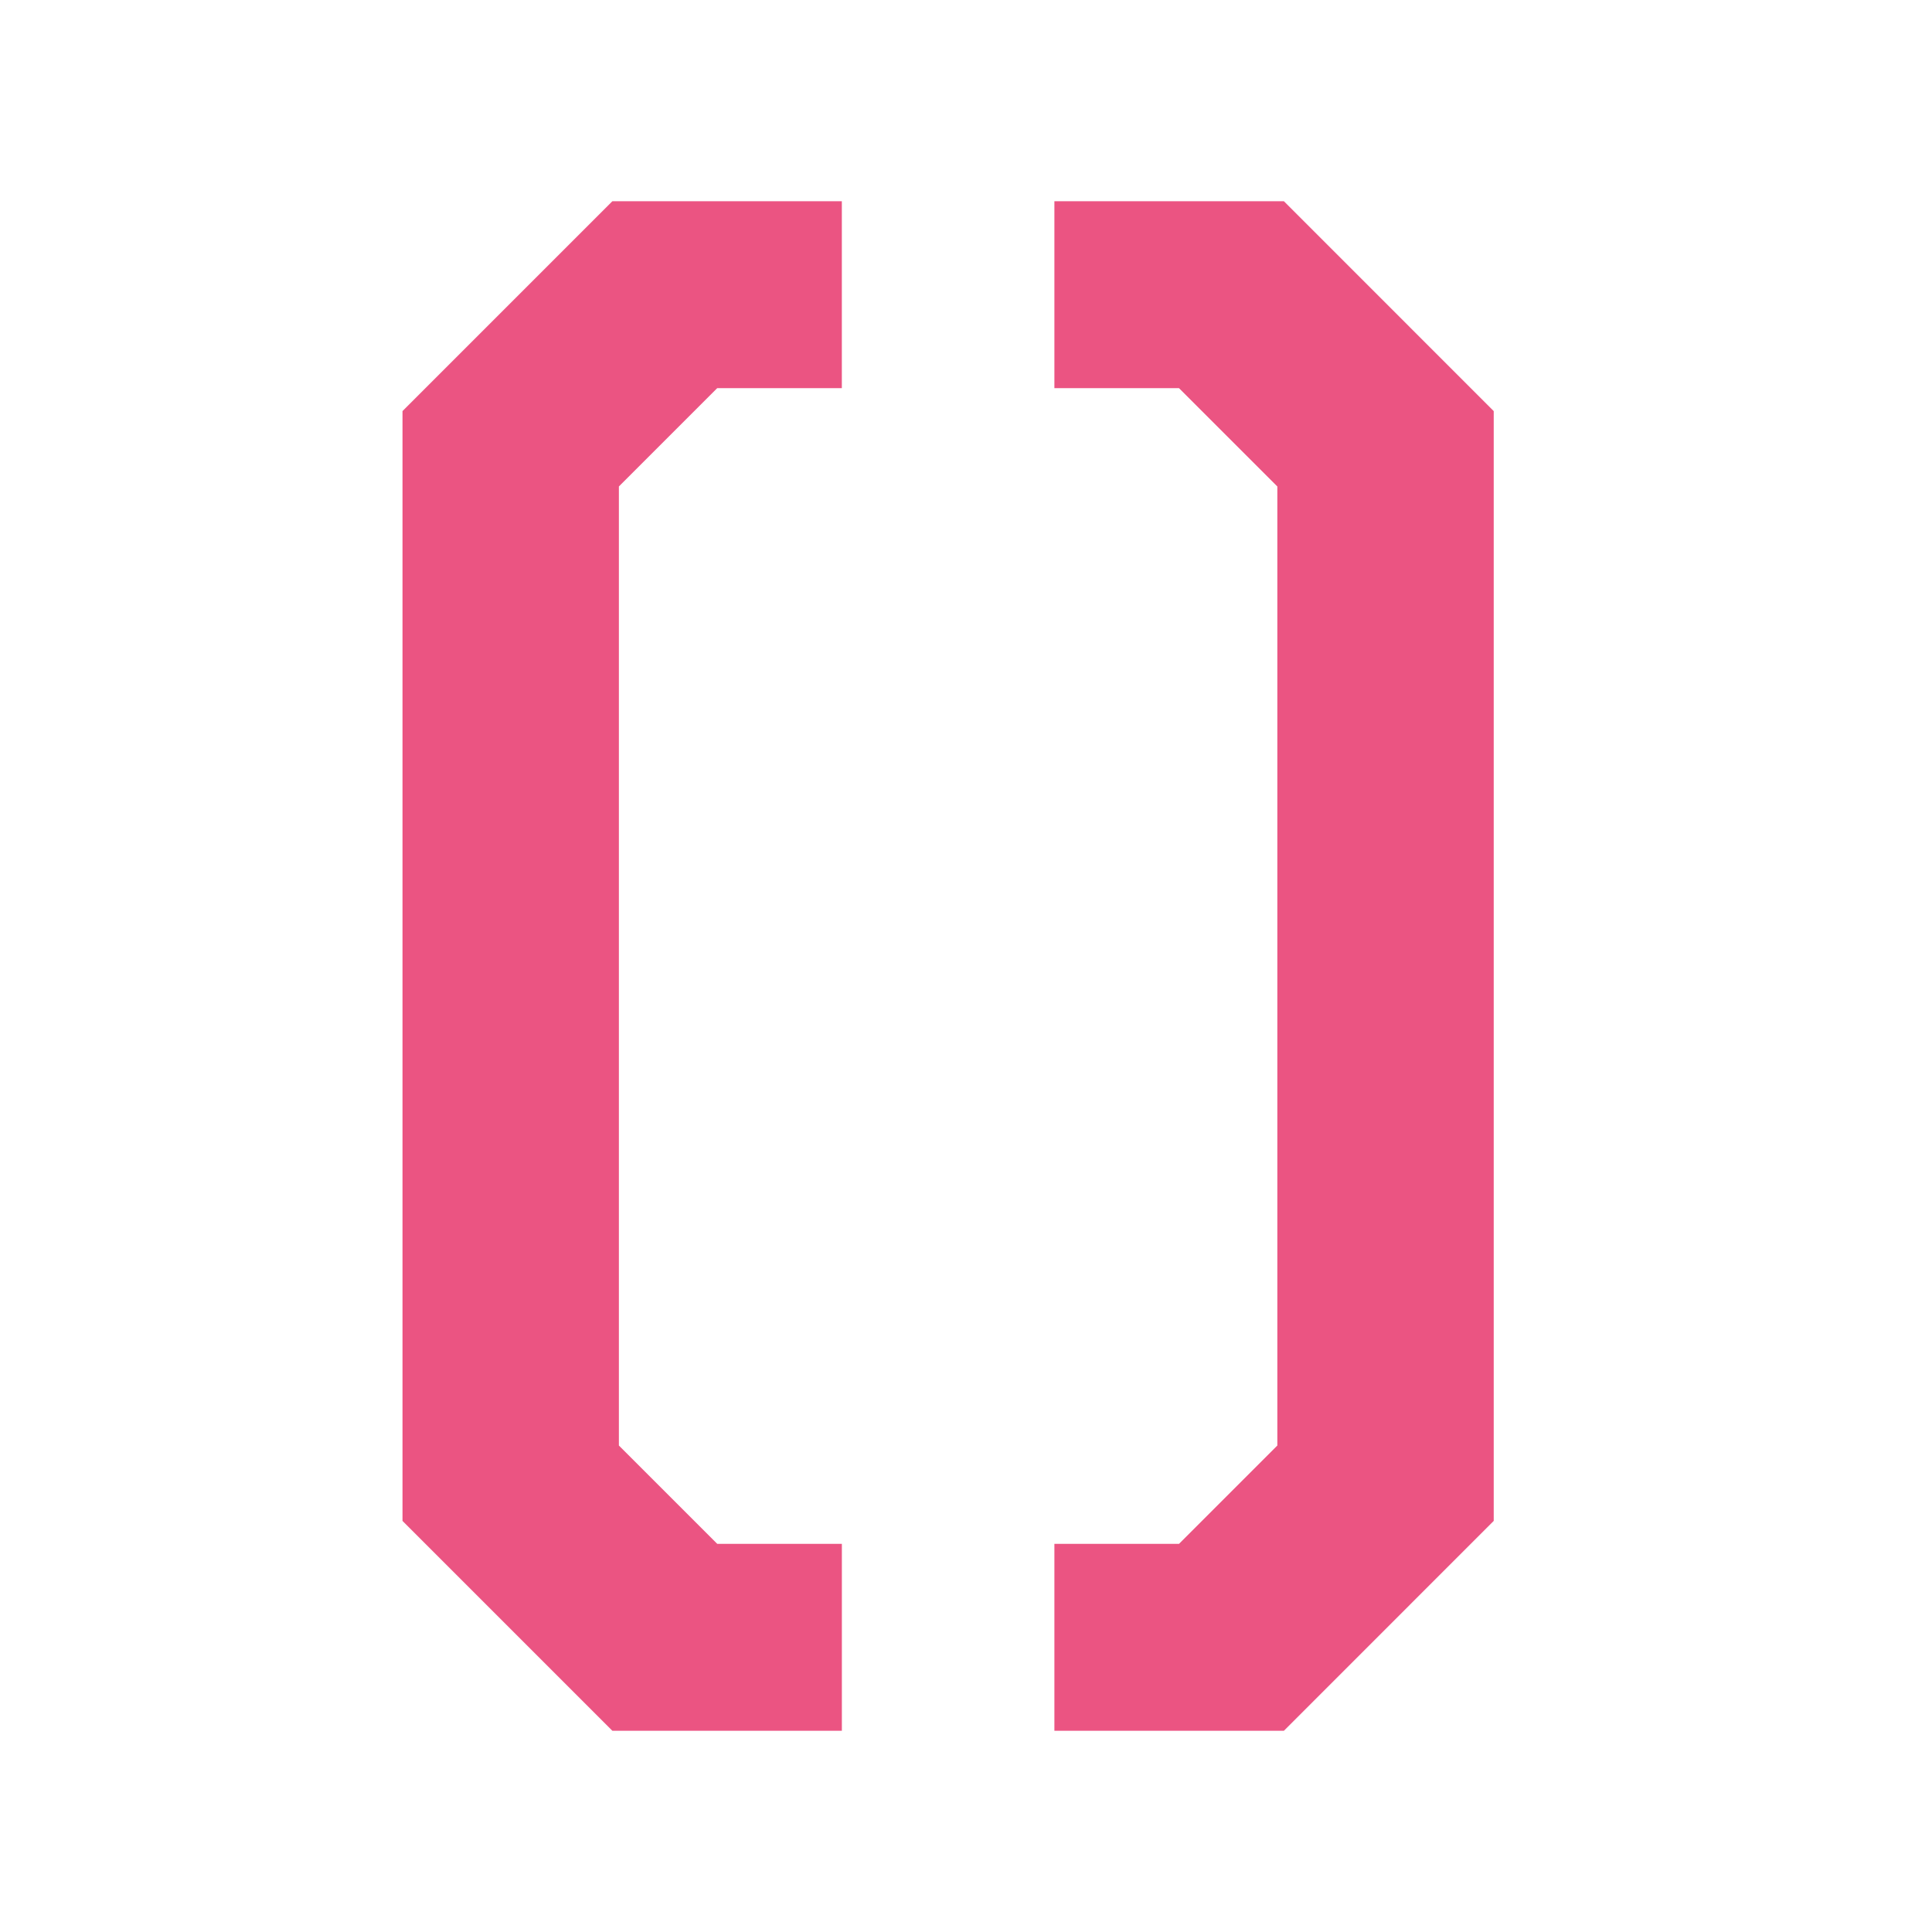 <svg width="60" height="60" fill="none" xmlns="http://www.w3.org/2000/svg"><path d="M12.5 47.233V12.767l6.517-6.517h7.127v5.804h-3.87l-3.054 3.054v29.784l3.055 3.054h3.87v5.804h-7.128L12.5 47.233zm20.245 6.517v-5.804h3.87l3.054-3.054V15.108l-3.055-3.054h-3.869V6.25h7.128l6.516 6.517v34.466l-6.516 6.517h-7.128z" fill="#EB5482"/></svg>